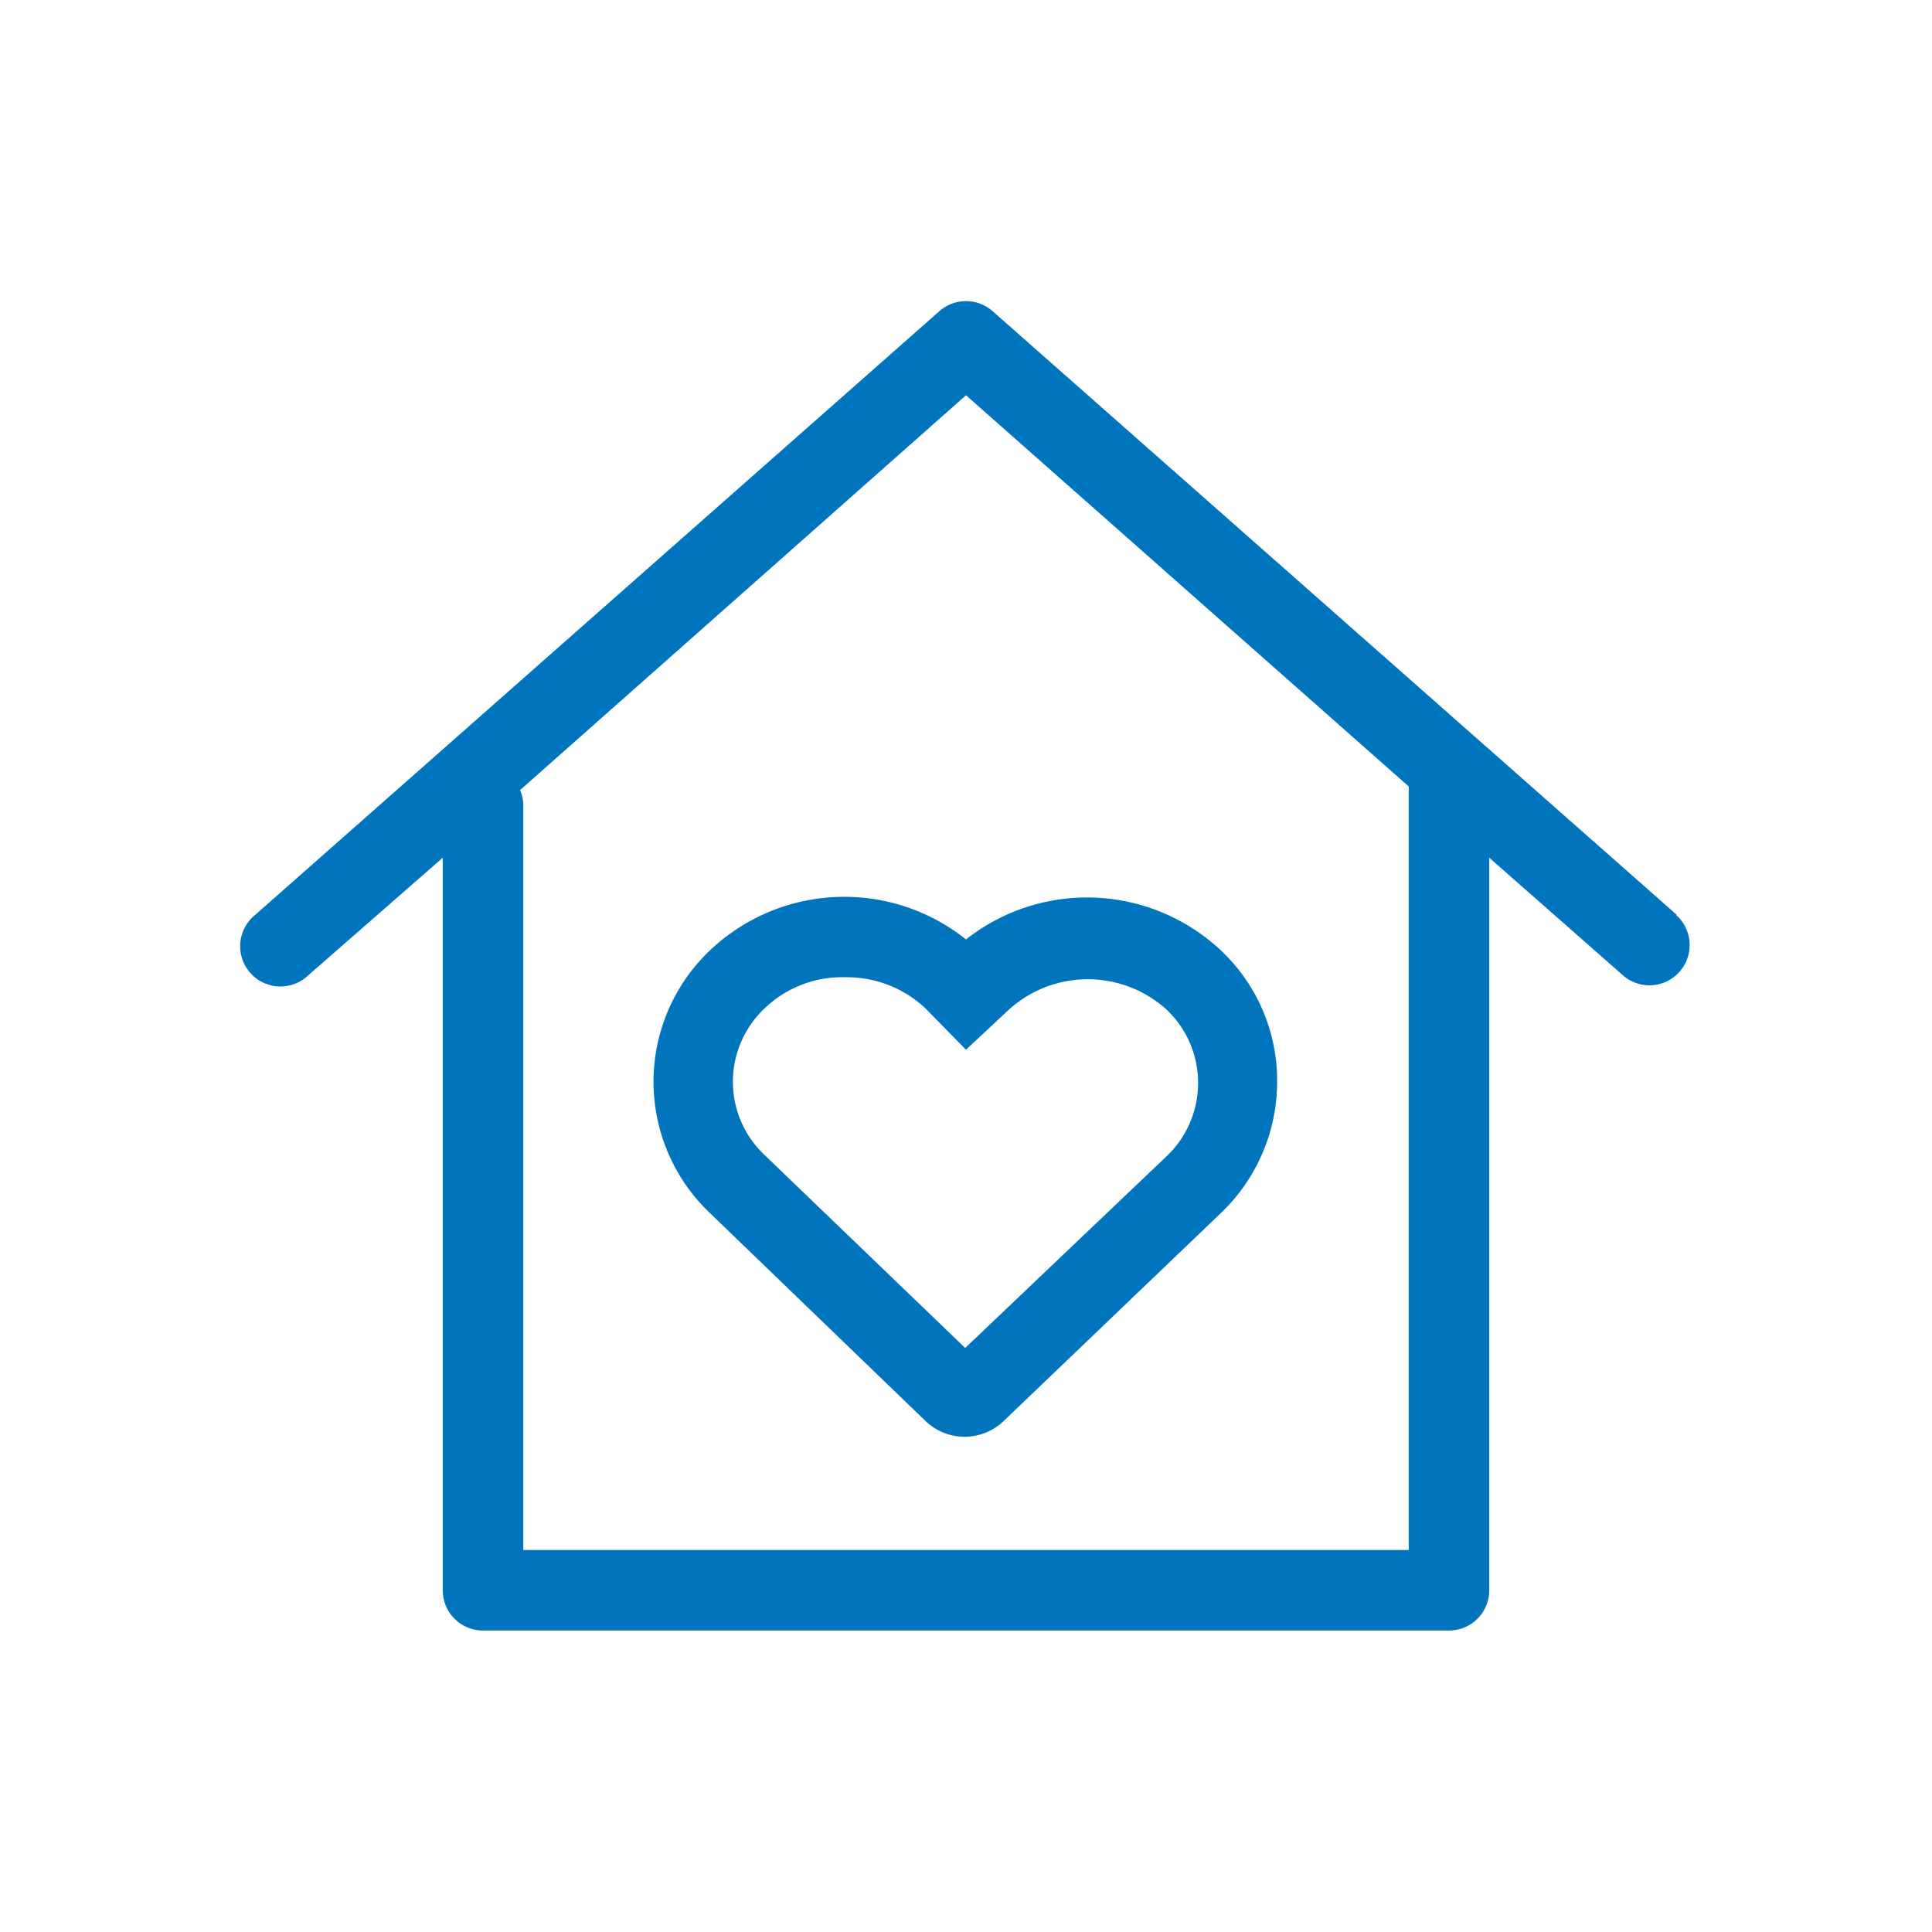 <svg xmlns="http://www.w3.org/2000/svg" viewBox="0 0 48 48"><defs><style>.cls-1{fill:#0075be;}.cls-2{fill:none;}</style></defs><title>48-family</title><g id="Layer_1" data-name="Layer 1"><path class="cls-1" d="M41.66,22.73l-17-15a1,1,0,0,0-1.32,0l-17,15a1,1,0,1,0,1.32,1.5L11,21.31v18.2a1,1,0,0,0,1,1H36a1,1,0,0,0,1-1V21.31l3.32,2.92a1,1,0,0,0,.66.25,1,1,0,0,0,.66-1.75ZM35,38.51H13V20a.91.91,0,0,0-.08-.37L24,9.82l11,9.72Z"/><path class="cls-1" d="M17.64,23.61a4.5,4.5,0,0,0,0,6.53L23,35.31a1.4,1.4,0,0,0,1.93,0l5.4-5.17a4.51,4.51,0,0,0,1.4-3.26,4.44,4.44,0,0,0-1.4-3.27A4.86,4.86,0,0,0,24,23.34a4.85,4.85,0,0,0-6.36.27ZM24,26.08l1.07-1a2.92,2.92,0,0,1,3.91,0,2.51,2.51,0,0,1,0,3.65l-5,4.76L19,28.7a2.5,2.5,0,0,1,0-3.65A2.77,2.77,0,0,1,21,24.28a2.84,2.84,0,0,1,2,.78Z"/></g><g id="transparent_bounding_box" data-name="transparent bounding box"><rect class="cls-2" width="48" height="48"/></g></svg>
